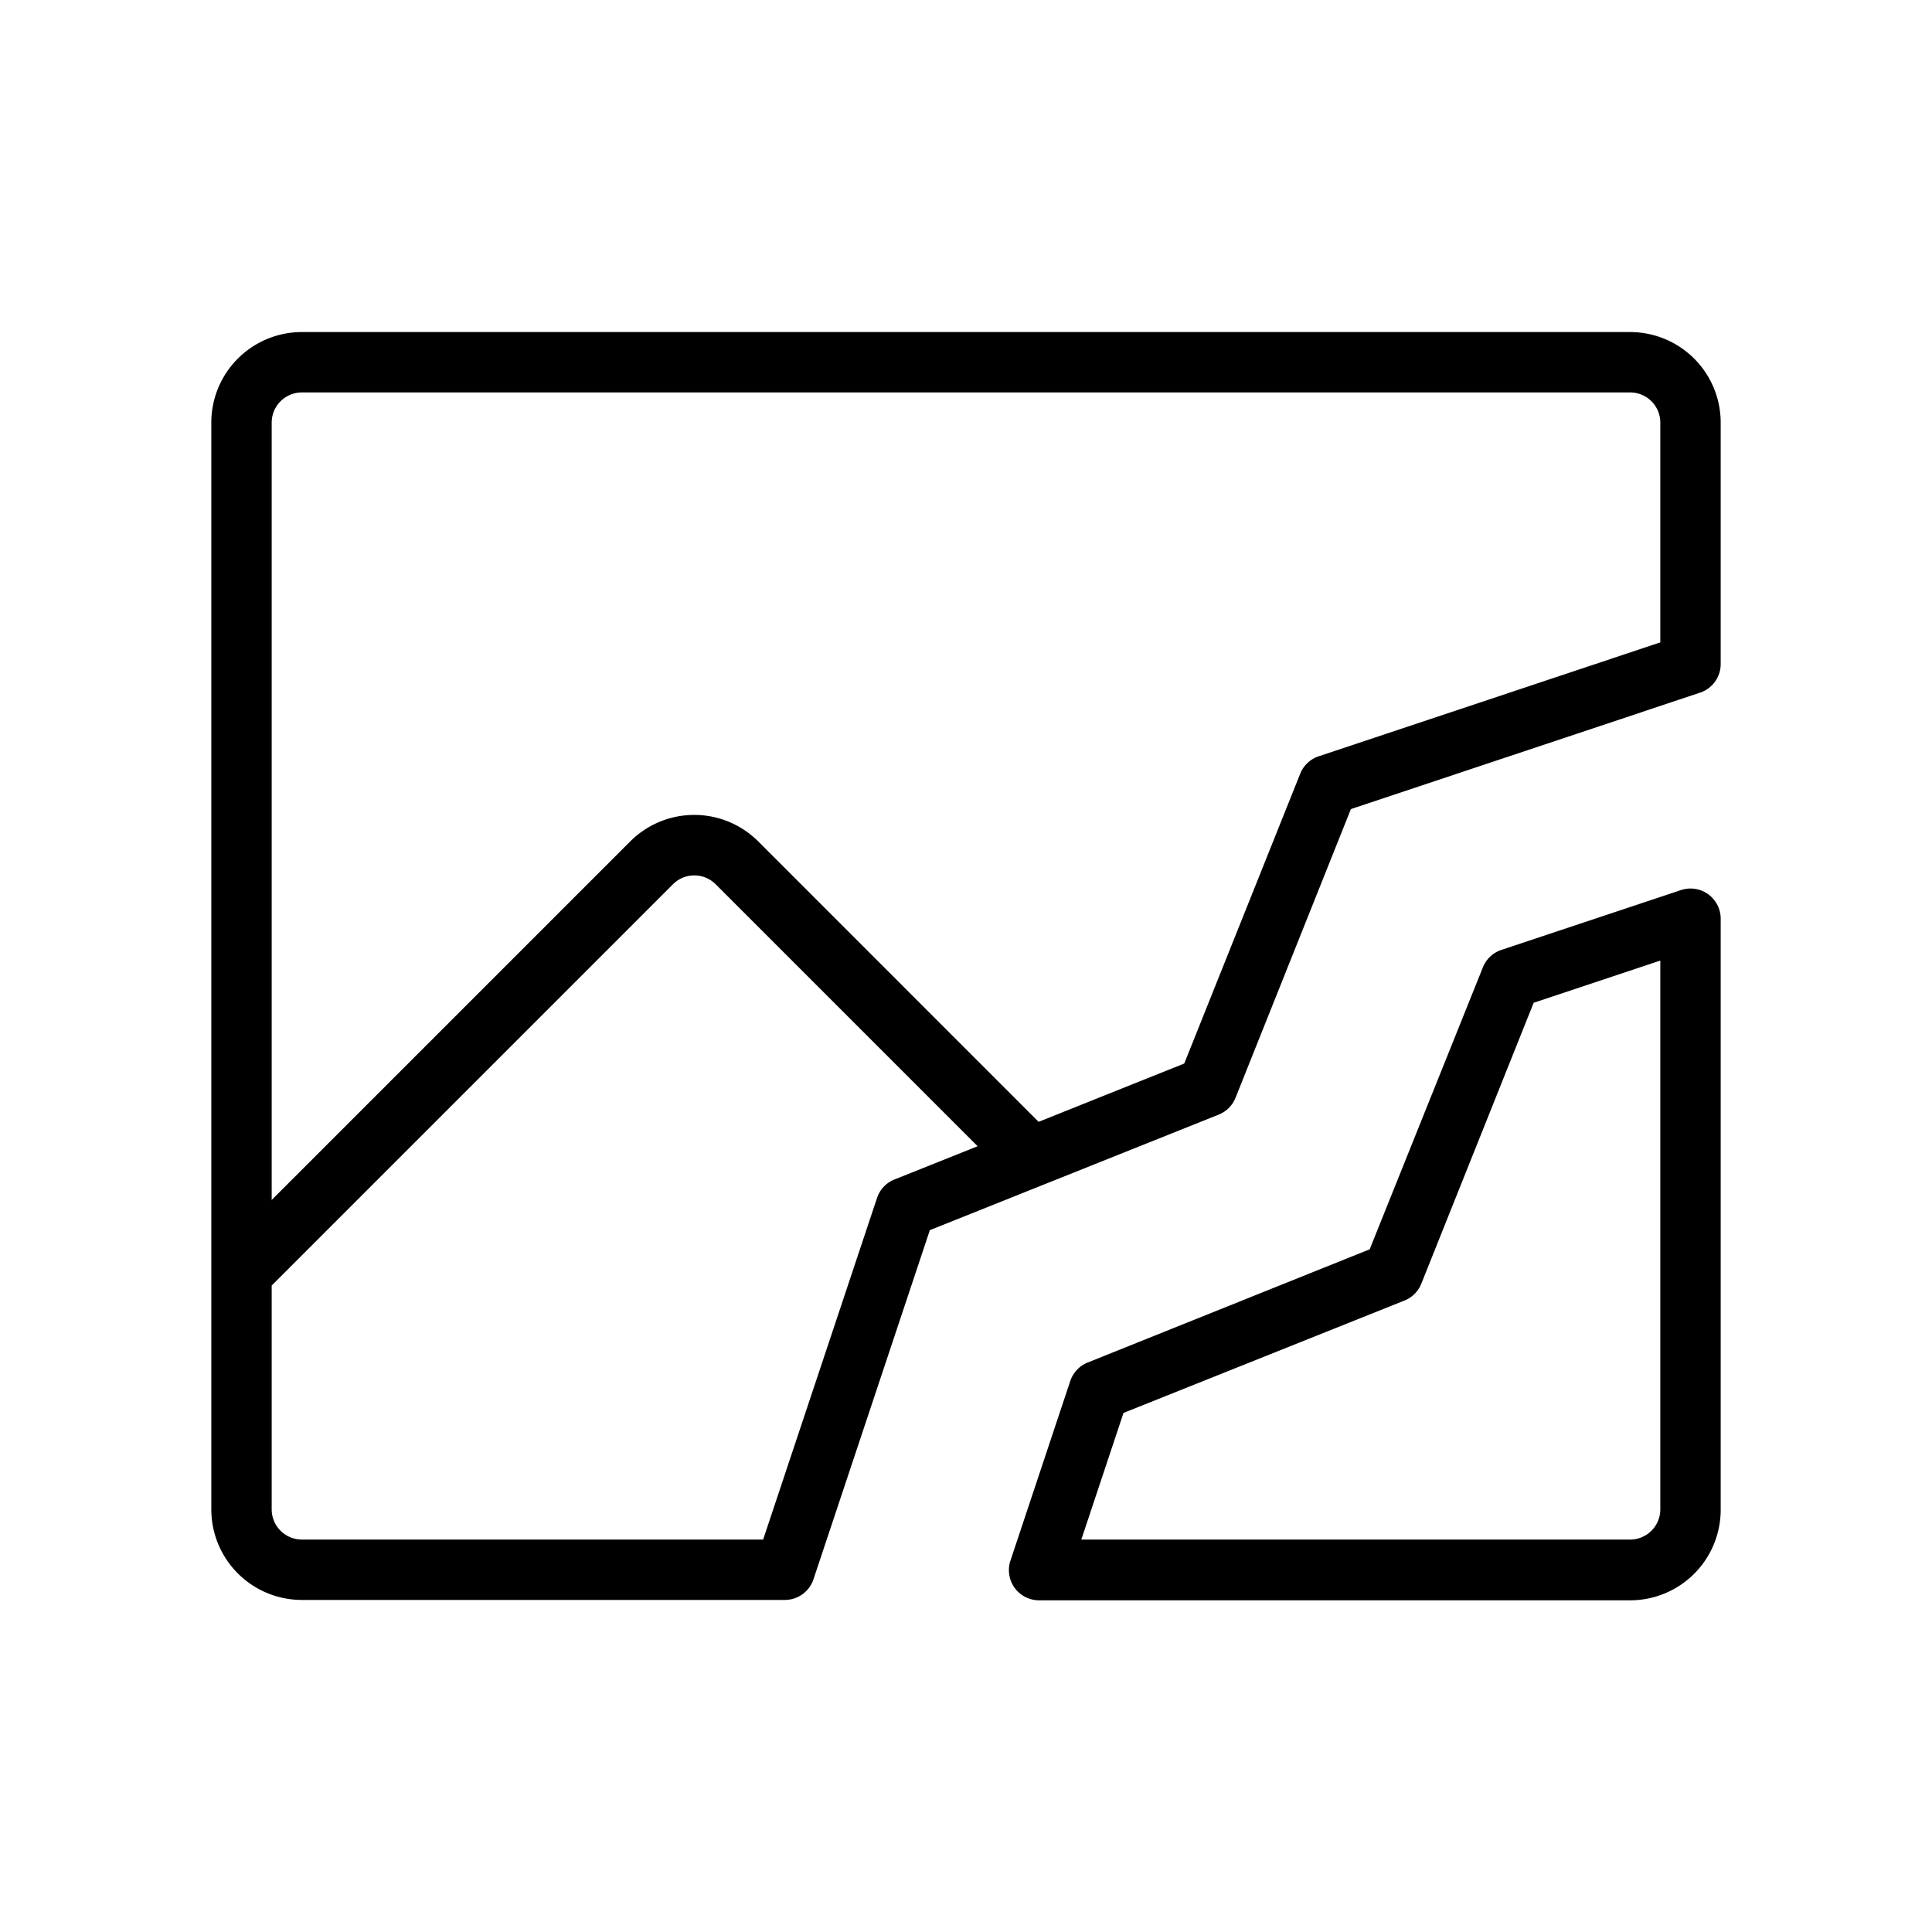 <svg xmlns="http://www.w3.org/2000/svg" viewBox="0 0 256 256" fill="currentColor"><path d="M216,44H40A12,12,0,0,0,28,56V200a12,12,0,0,0,12,12h64a4,4,0,0,0,3.79-2.74L123.21,163l38.28-15.31a4,4,0,0,0,2.22-2.22L179,107.21l46.24-15.42A4,4,0,0,0,228,88V56A12,12,0,0,0,216,44ZM118.51,156.29a4,4,0,0,0-2.3,2.45L101.12,204H40a4,4,0,0,1-4-4V170.34l53.17-53.17a4,4,0,0,1,5.66,0l34.71,34.71ZM220,85.12l-45.26,15.09a4,4,0,0,0-2.45,2.3l-15.37,38.41-19.3,7.73-37.13-37.14a12,12,0,0,0-17,0L36,159V56a4,4,0,0,1,4-4H216a4,4,0,0,1,4,4Zm6.34,33.37a4,4,0,0,0-3.6-.55l-23.81,7.93a4,4,0,0,0-2.44,2.31l-15,37.36-37.36,15a4,4,0,0,0-2.31,2.44l-7.93,23.81a4,4,0,0,0,.55,3.6,4,4,0,0,0,3.24,1.66H216a12,12,0,0,0,12-12V121.73A4,4,0,0,0,226.34,118.49ZM220,200a4,4,0,0,1-4,4H143.28l5.59-16.78,37.23-14.89a4,4,0,0,0,2.23-2.23l14.89-37.23L220,127.28Z"/></svg>